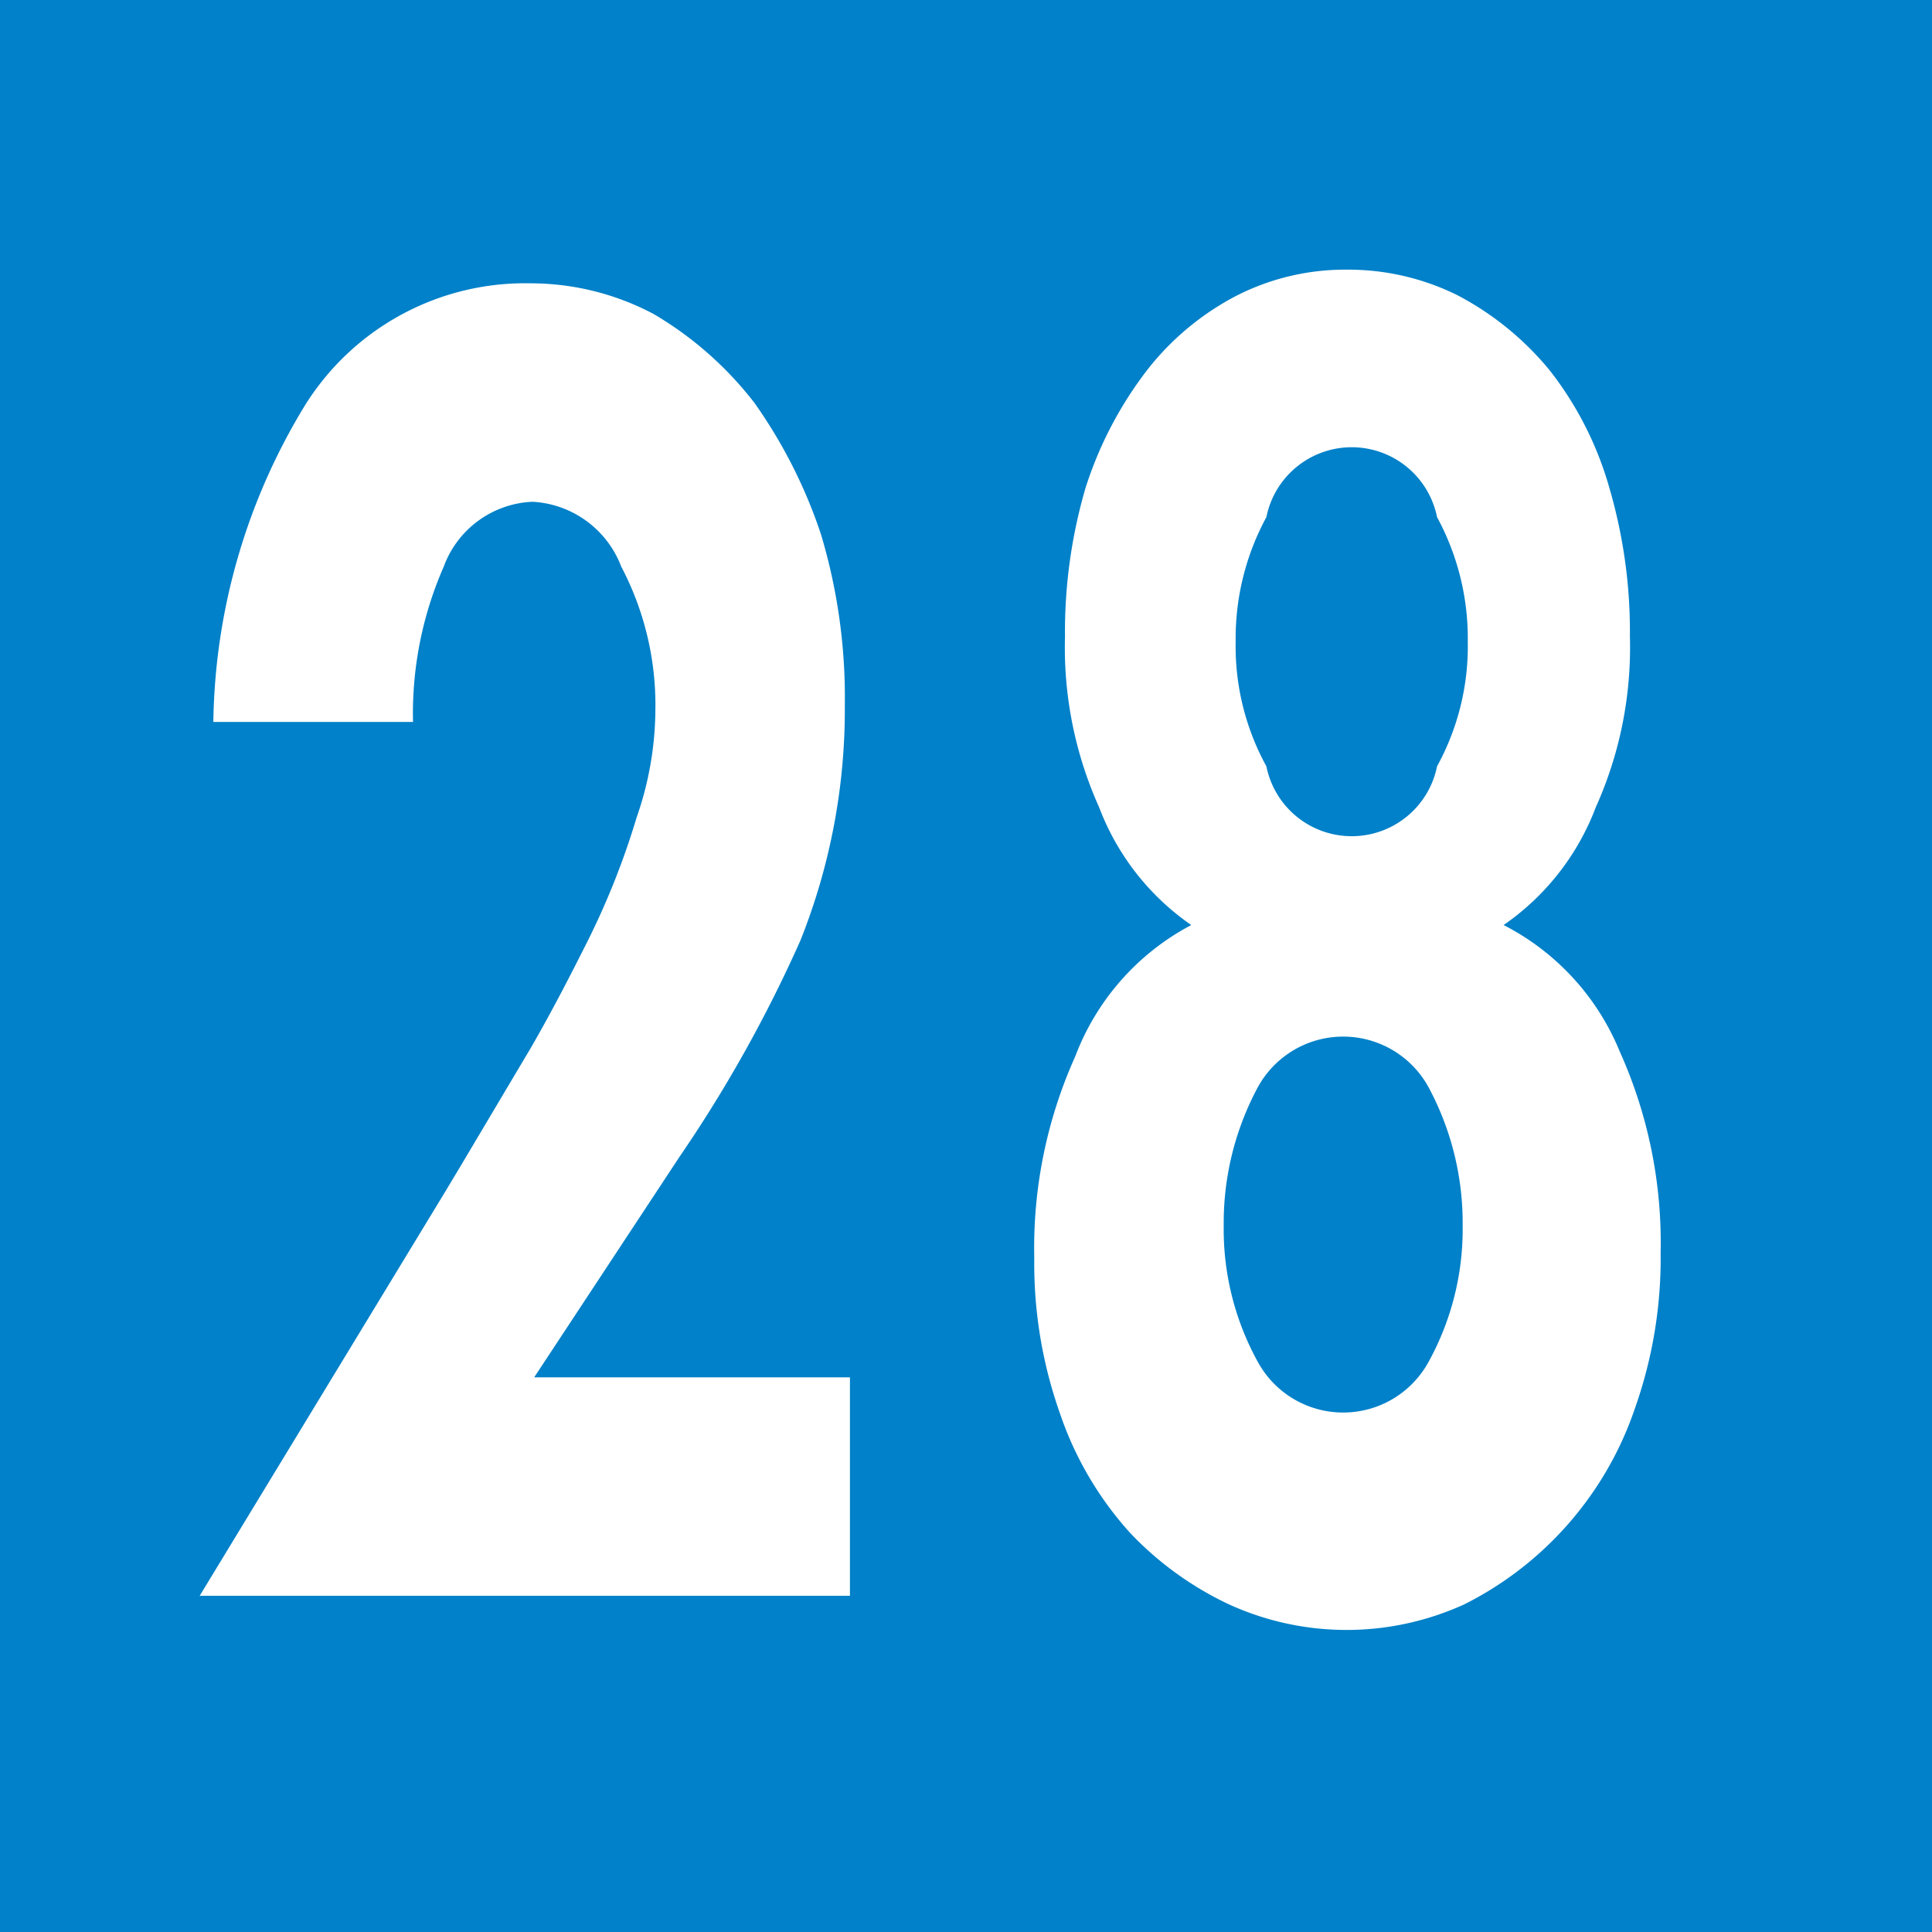 <svg id="Calque_1" data-name="Calque 1" xmlns="http://www.w3.org/2000/svg" viewBox="0 0 11.32 11.32"><defs><style>.cls-1{fill:#0081c9;}.cls-2{fill:#fff;}</style></defs><rect class="cls-1" width="11.32" height="11.32"/><path class="cls-2" d="M5,8.09V9.37H1.19L2.63,7l.09-.15.41-.69c.11-.19.22-.4.34-.64a4.54,4.54,0,0,0,.28-.71,1.94,1.94,0,0,0,.11-.63,1.74,1.74,0,0,0-.2-.84.59.59,0,0,0-.52-.38.58.58,0,0,0-.52.38,2.14,2.14,0,0,0-.18.91H1.27a3.65,3.65,0,0,1,.54-1.86,1.52,1.52,0,0,1,1.32-.71,1.54,1.54,0,0,1,.72.18,2.07,2.07,0,0,1,.59.52,2.93,2.93,0,0,1,.39.77,3.32,3.32,0,0,1,.14,1,3.65,3.65,0,0,1-.26,1.38A8,8,0,0,1,4,6.8L3.15,8.09Z" transform="translate(-0.02 -0.02)"/><path class="cls-2" d="M6.46,4.75a2.28,2.28,0,0,1-.2-1,3,3,0,0,1,.12-.87,2.25,2.25,0,0,1,.36-.69,1.6,1.6,0,0,1,.53-.44,1.4,1.4,0,0,1,.64-.15,1.44,1.44,0,0,1,.65.15,1.75,1.75,0,0,1,.54.44,2,2,0,0,1,.35.69,3,3,0,0,1,.12.87,2.28,2.28,0,0,1-.2,1,1.47,1.47,0,0,1-.54.69,1.45,1.45,0,0,1,.68.74,2.73,2.73,0,0,1,.24,1.18,2.63,2.63,0,0,1-.15.91,2,2,0,0,1-.41.7,2,2,0,0,1-.59.45,1.66,1.66,0,0,1-1.38,0A1.93,1.93,0,0,1,6.64,9a2,2,0,0,1-.41-.7,2.63,2.63,0,0,1-.15-.91,2.73,2.73,0,0,1,.24-1.18A1.45,1.45,0,0,1,7,5.44,1.47,1.47,0,0,1,6.46,4.75Zm.93,1.64a1.68,1.68,0,0,0-.2.81,1.61,1.61,0,0,0,.2.8.57.57,0,0,0,1,0,1.61,1.61,0,0,0,.2-.8,1.68,1.68,0,0,0-.2-.81.57.57,0,0,0-1,0Zm.05-3.34a1.49,1.49,0,0,0-.18.73,1.46,1.46,0,0,0,.18.73.51.51,0,0,0,1,0,1.46,1.46,0,0,0,.18-.73,1.49,1.49,0,0,0-.18-.73.51.51,0,0,0-1,0Z" transform="translate(-0.02 -0.02)"/></svg>